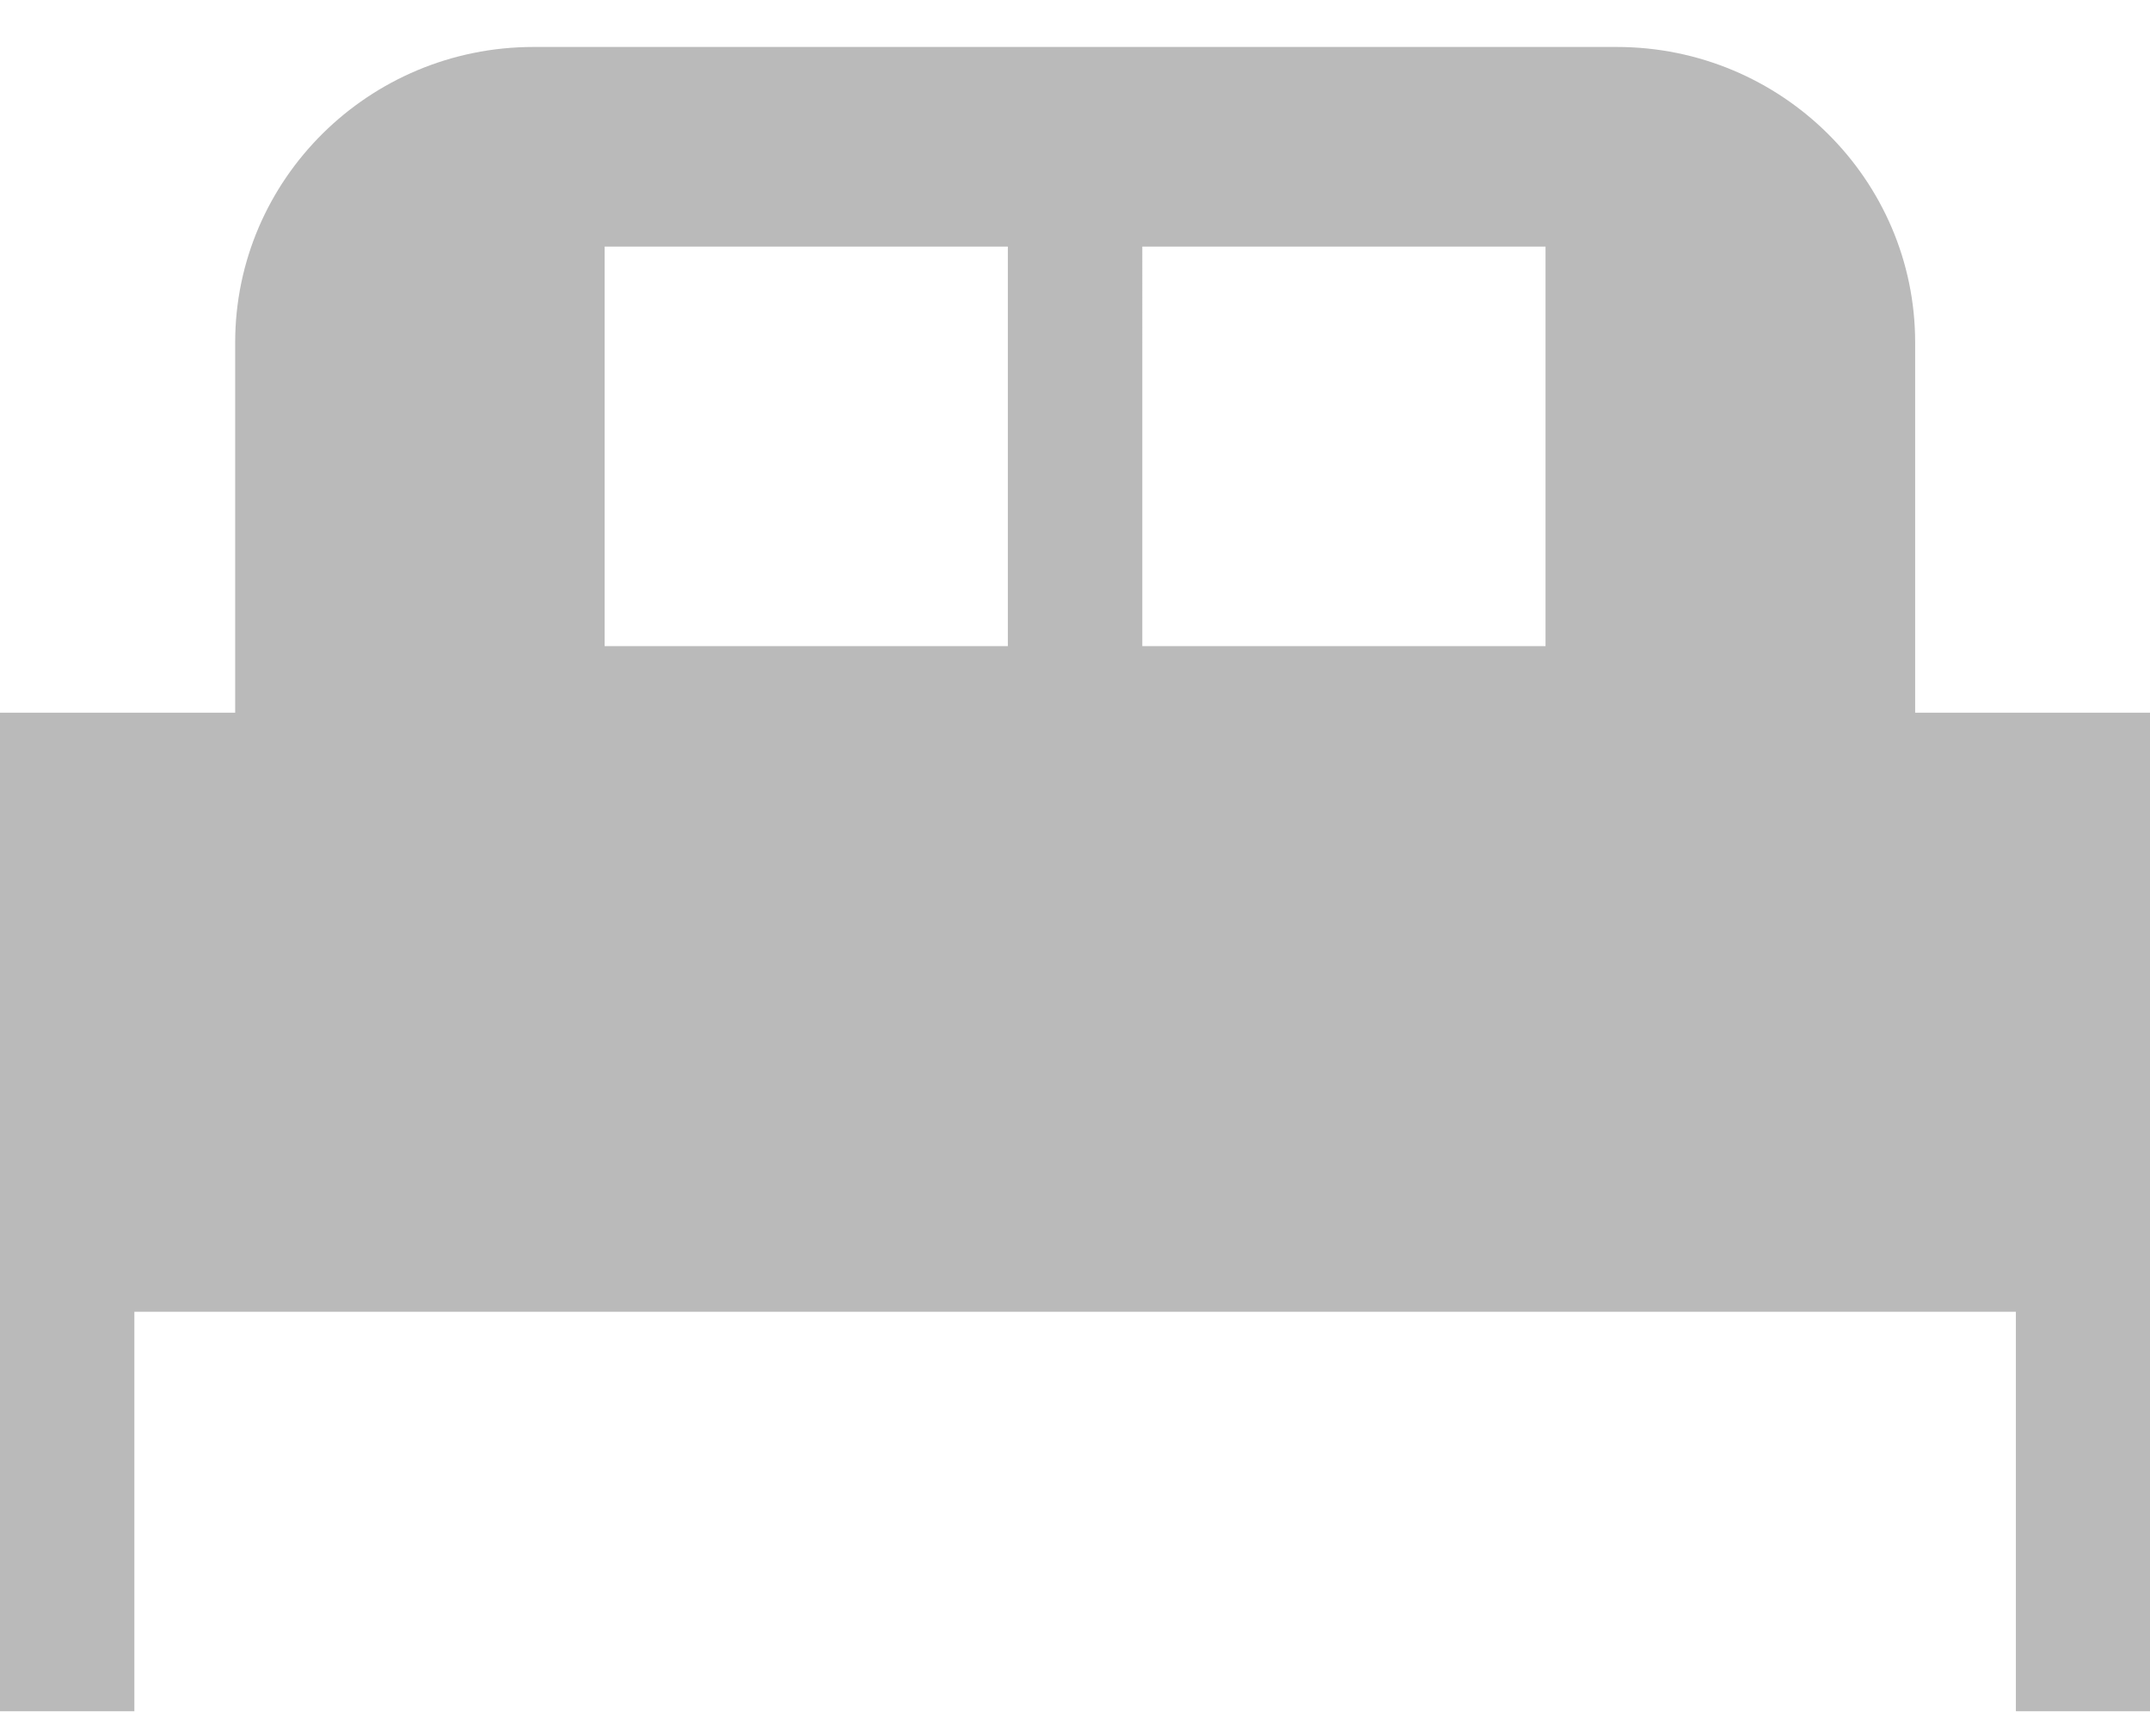 <svg width="26" height="21" fill="none" xmlns="http://www.w3.org/2000/svg"><path d="M23.16 8.62V4.143c0-1.973-1.618-3.575-3.609-3.575H6.452c-1.99 0-3.608 1.602-3.608 3.575V8.62H0v12.078h1.625v-4.832h22.753v4.832h1.625V8.62H23.16Zm-10.97-.805H7.312V2.983h4.876v4.832Zm6.5 0h-4.876V2.983h4.876v4.832Z" fill="#BABABA"/></svg>